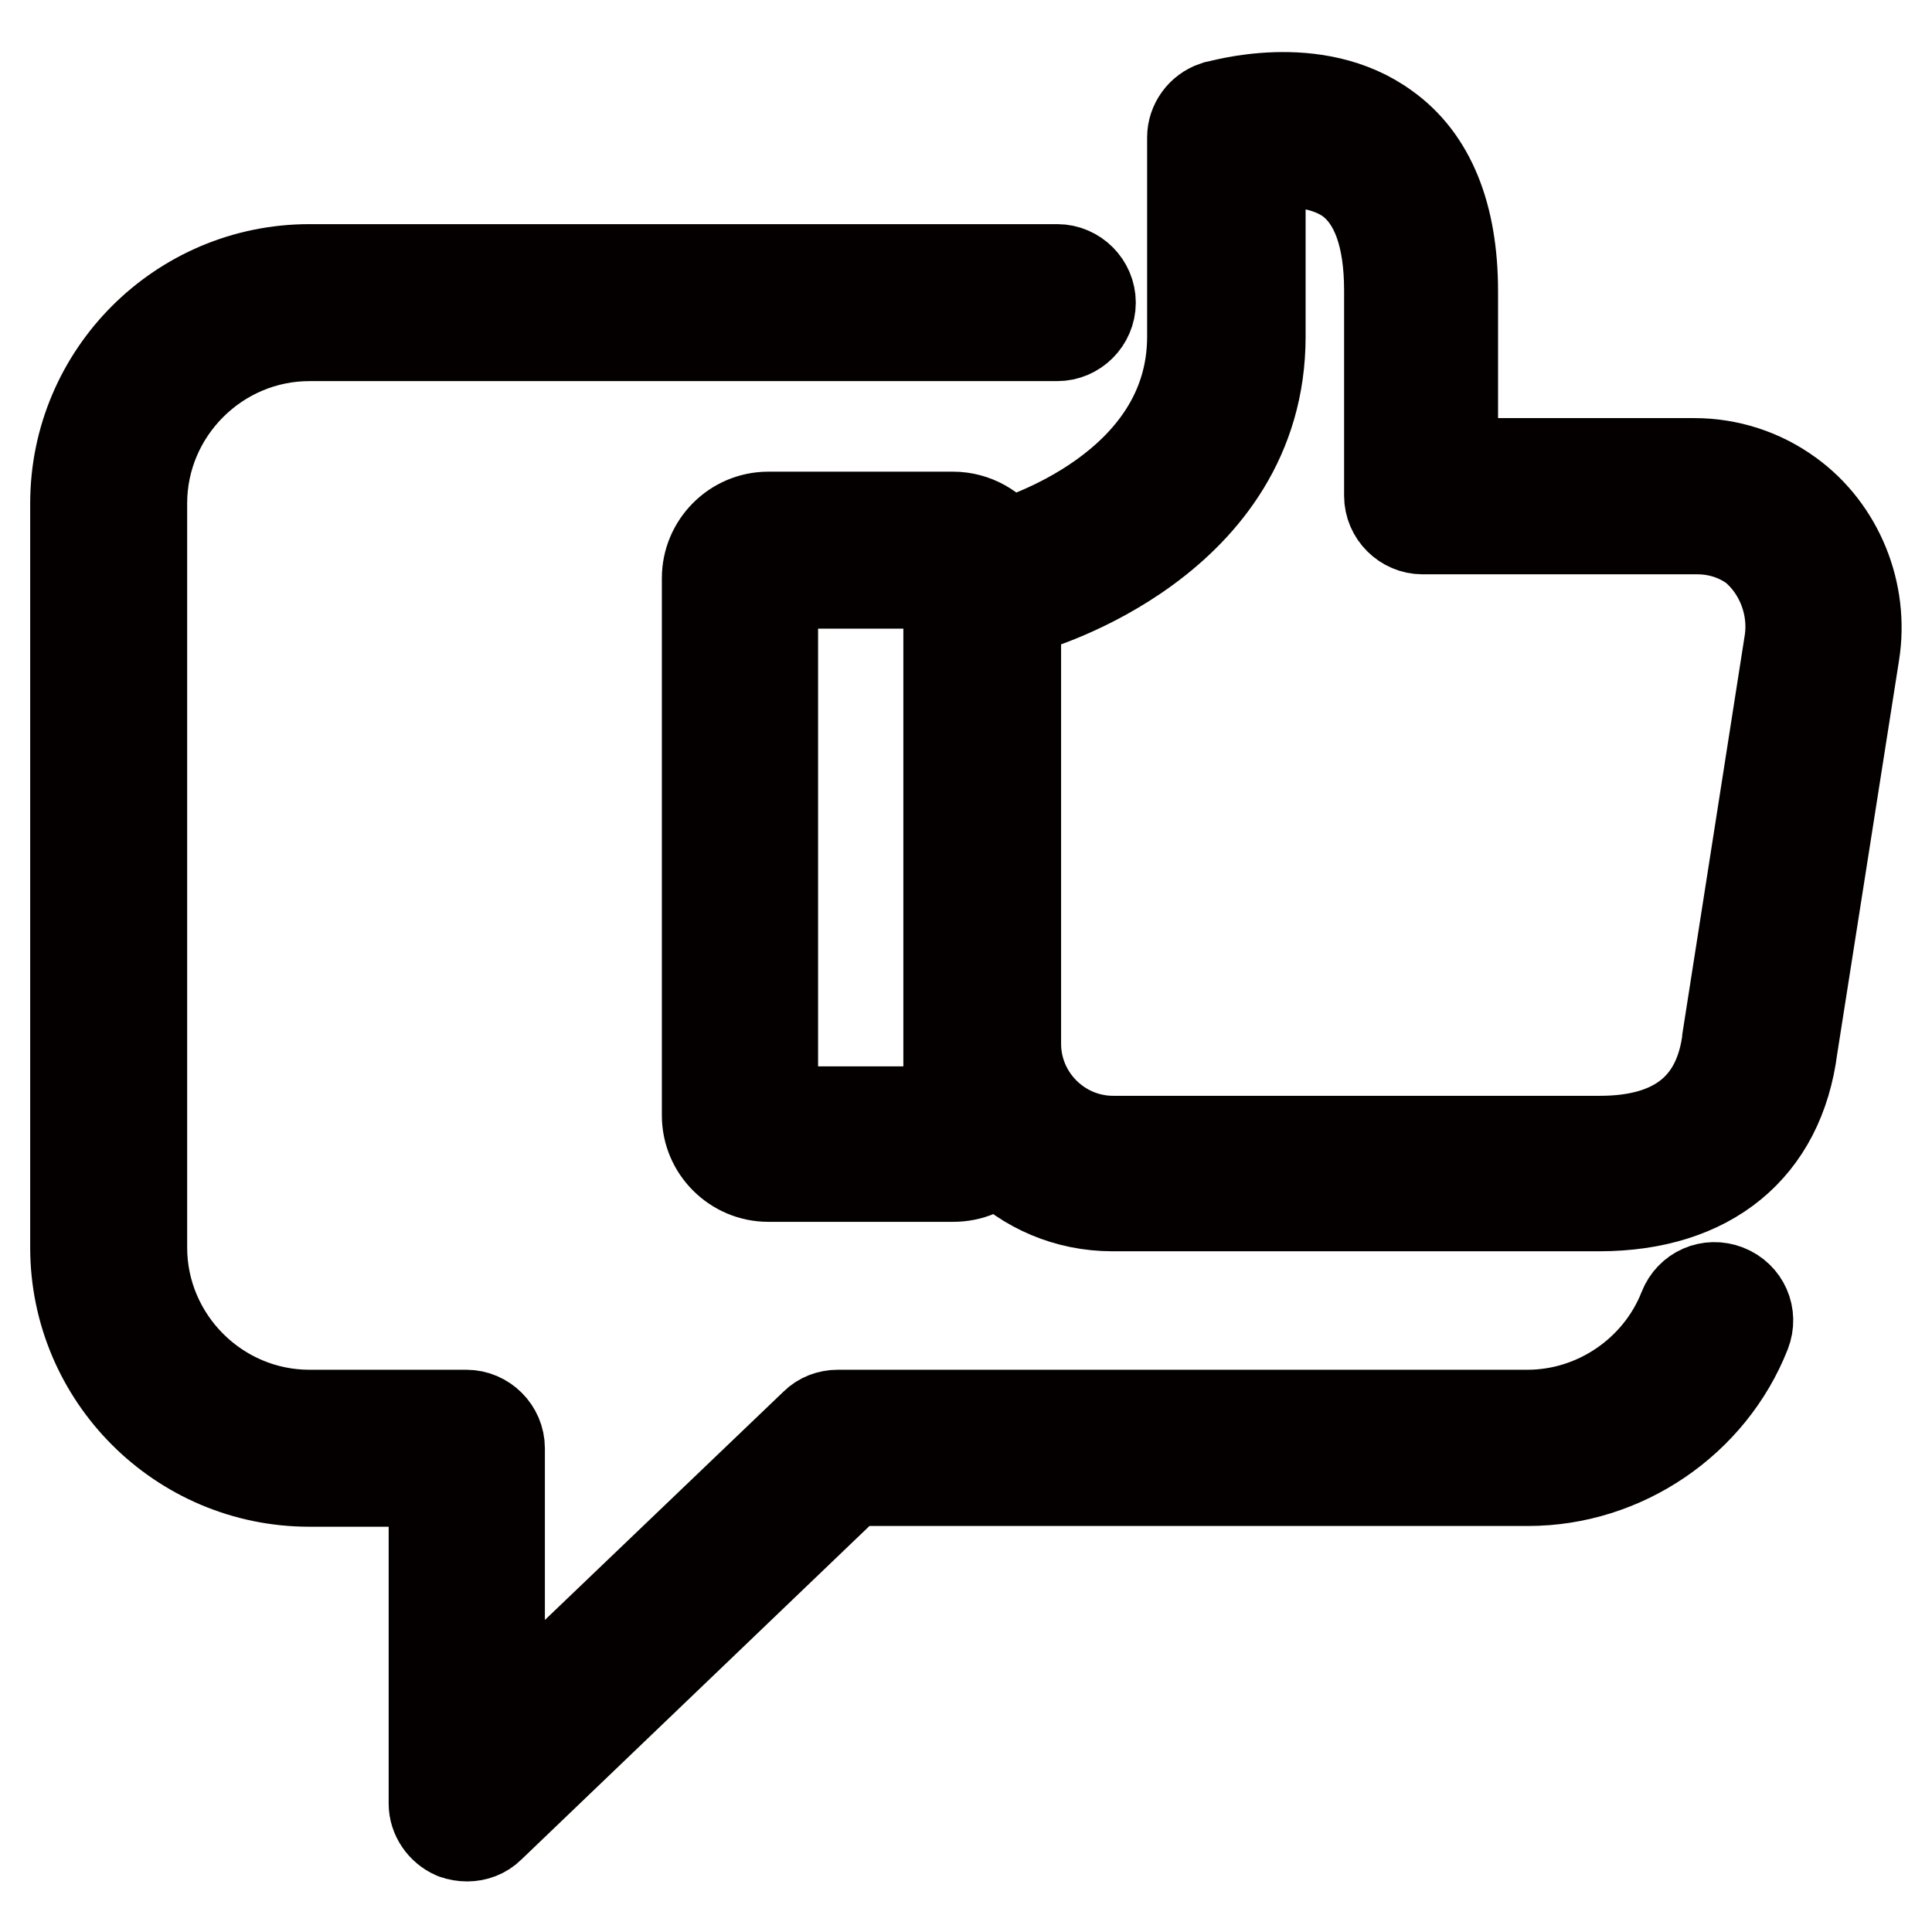 <?xml version="1.0" encoding="utf-8"?>
<!-- Svg Vector Icons : http://www.onlinewebfonts.com/icon -->
<!DOCTYPE svg PUBLIC "-//W3C//DTD SVG 1.1//EN" "http://www.w3.org/Graphics/SVG/1.1/DTD/svg11.dtd">
<svg version="1.1" xmlns="http://www.w3.org/2000/svg" xmlns:xlink="http://www.w3.org/1999/xlink" x="0px" y="0px" viewBox="0 0 256 256" enable-background="new 0 0 256 256" xml:space="preserve">
<g> <path stroke-width="12" fill-opacity="0" stroke="#3d8abe"  d="M128.2,151.6H99.9c-1,0-1.9-0.9-1.9-1.9v-75c0-1,0.9-1.9,1.9-1.9h28.3c1,0,1.9,0.9,1.9,1.9v75 C130.1,150.8,129.3,151.6,128.2,151.6z"/> <path stroke-width="12" fill-opacity="0" stroke="#040000"  d="M231.3,176.6c0.9-2.3-0.2-4.8-2.5-5.7c-2.3-0.9-4.8,0.2-5.7,2.5c-3.3,8.4-11.6,14.1-20.7,14.1H111 c-1.1,0-2.2,0.4-3,1.2l-41.8,40v-36.8c0-1.2-0.5-2.3-1.3-3.1c-0.8-0.8-1.9-1.3-3.1-1.3H41c-12.2,0-22.2-10-22.2-22.2V66.7 c0-12.2,10-22.2,22.2-22.2h99.1c2.4,0,4.4-2,4.4-4.4s-2-4.4-4.4-4.4H41c-17.1,0-31,13.9-31,31v98.6c0,17.1,13.9,31,31,31h16.5v42.7 c0,1.7,1.1,3.3,2.7,4c0.5,0.2,1.2,0.3,1.7,0.3c1.1,0,2.2-0.4,3-1.2l47.9-45.9h89.7C215.1,196.2,226.7,188.3,231.3,176.6 L231.3,176.6z"/> <path stroke-width="12" fill-opacity="0" stroke="#040000"  d="M245.7,86.6c1.3-8.1-2.1-16.4-8.6-21.1c-3.7-2.7-8.1-4.1-12.6-4.1h-32V38.6c0-10.1-3-17.5-8.9-21.7 c-9.3-6.8-22-2.9-22.6-2.8c-1.8,0.6-3,2.3-3,4.1v26.4c0,20.3-23.7,27.2-24.6,27.5c-0.1,0-0.2,0.1-0.3,0.1c-1.4-2.2-4-3.7-6.8-3.7 h-24.5c-4.5,0-8.1,3.7-8.1,8.1v71.2c0,4.5,3.7,8.1,8.1,8.1h24.5c2.3,0,4.3-0.9,5.8-2.4c3.9,3.9,9.3,6.3,15.3,6.3h64.5 c14.6,0,23.9-7.7,25.6-21L245.7,86.6z M125.7,147.3h-23.3v-70h23.3V147.3z M237.1,85.2l-8.2,52.4v0.1c-1.1,8.9-6.8,13.5-16.9,13.5 h-64.5c-7.1,0-12.9-5.8-12.9-12.9V80.7c0.4,0,0.9,0,1.3-0.1c1.3-0.3,31.1-9,31.1-36V21.7c3.2-0.4,8.1-0.5,11.8,2.1 c3.5,2.6,5.3,7.5,5.3,14.7v27.2c0,2.4,2,4.4,4.4,4.4h36.4c2.7,0,5.3,0.8,7.5,2.4C235.9,75.4,237.9,80.3,237.1,85.2L237.1,85.2z"/></g>
</svg>